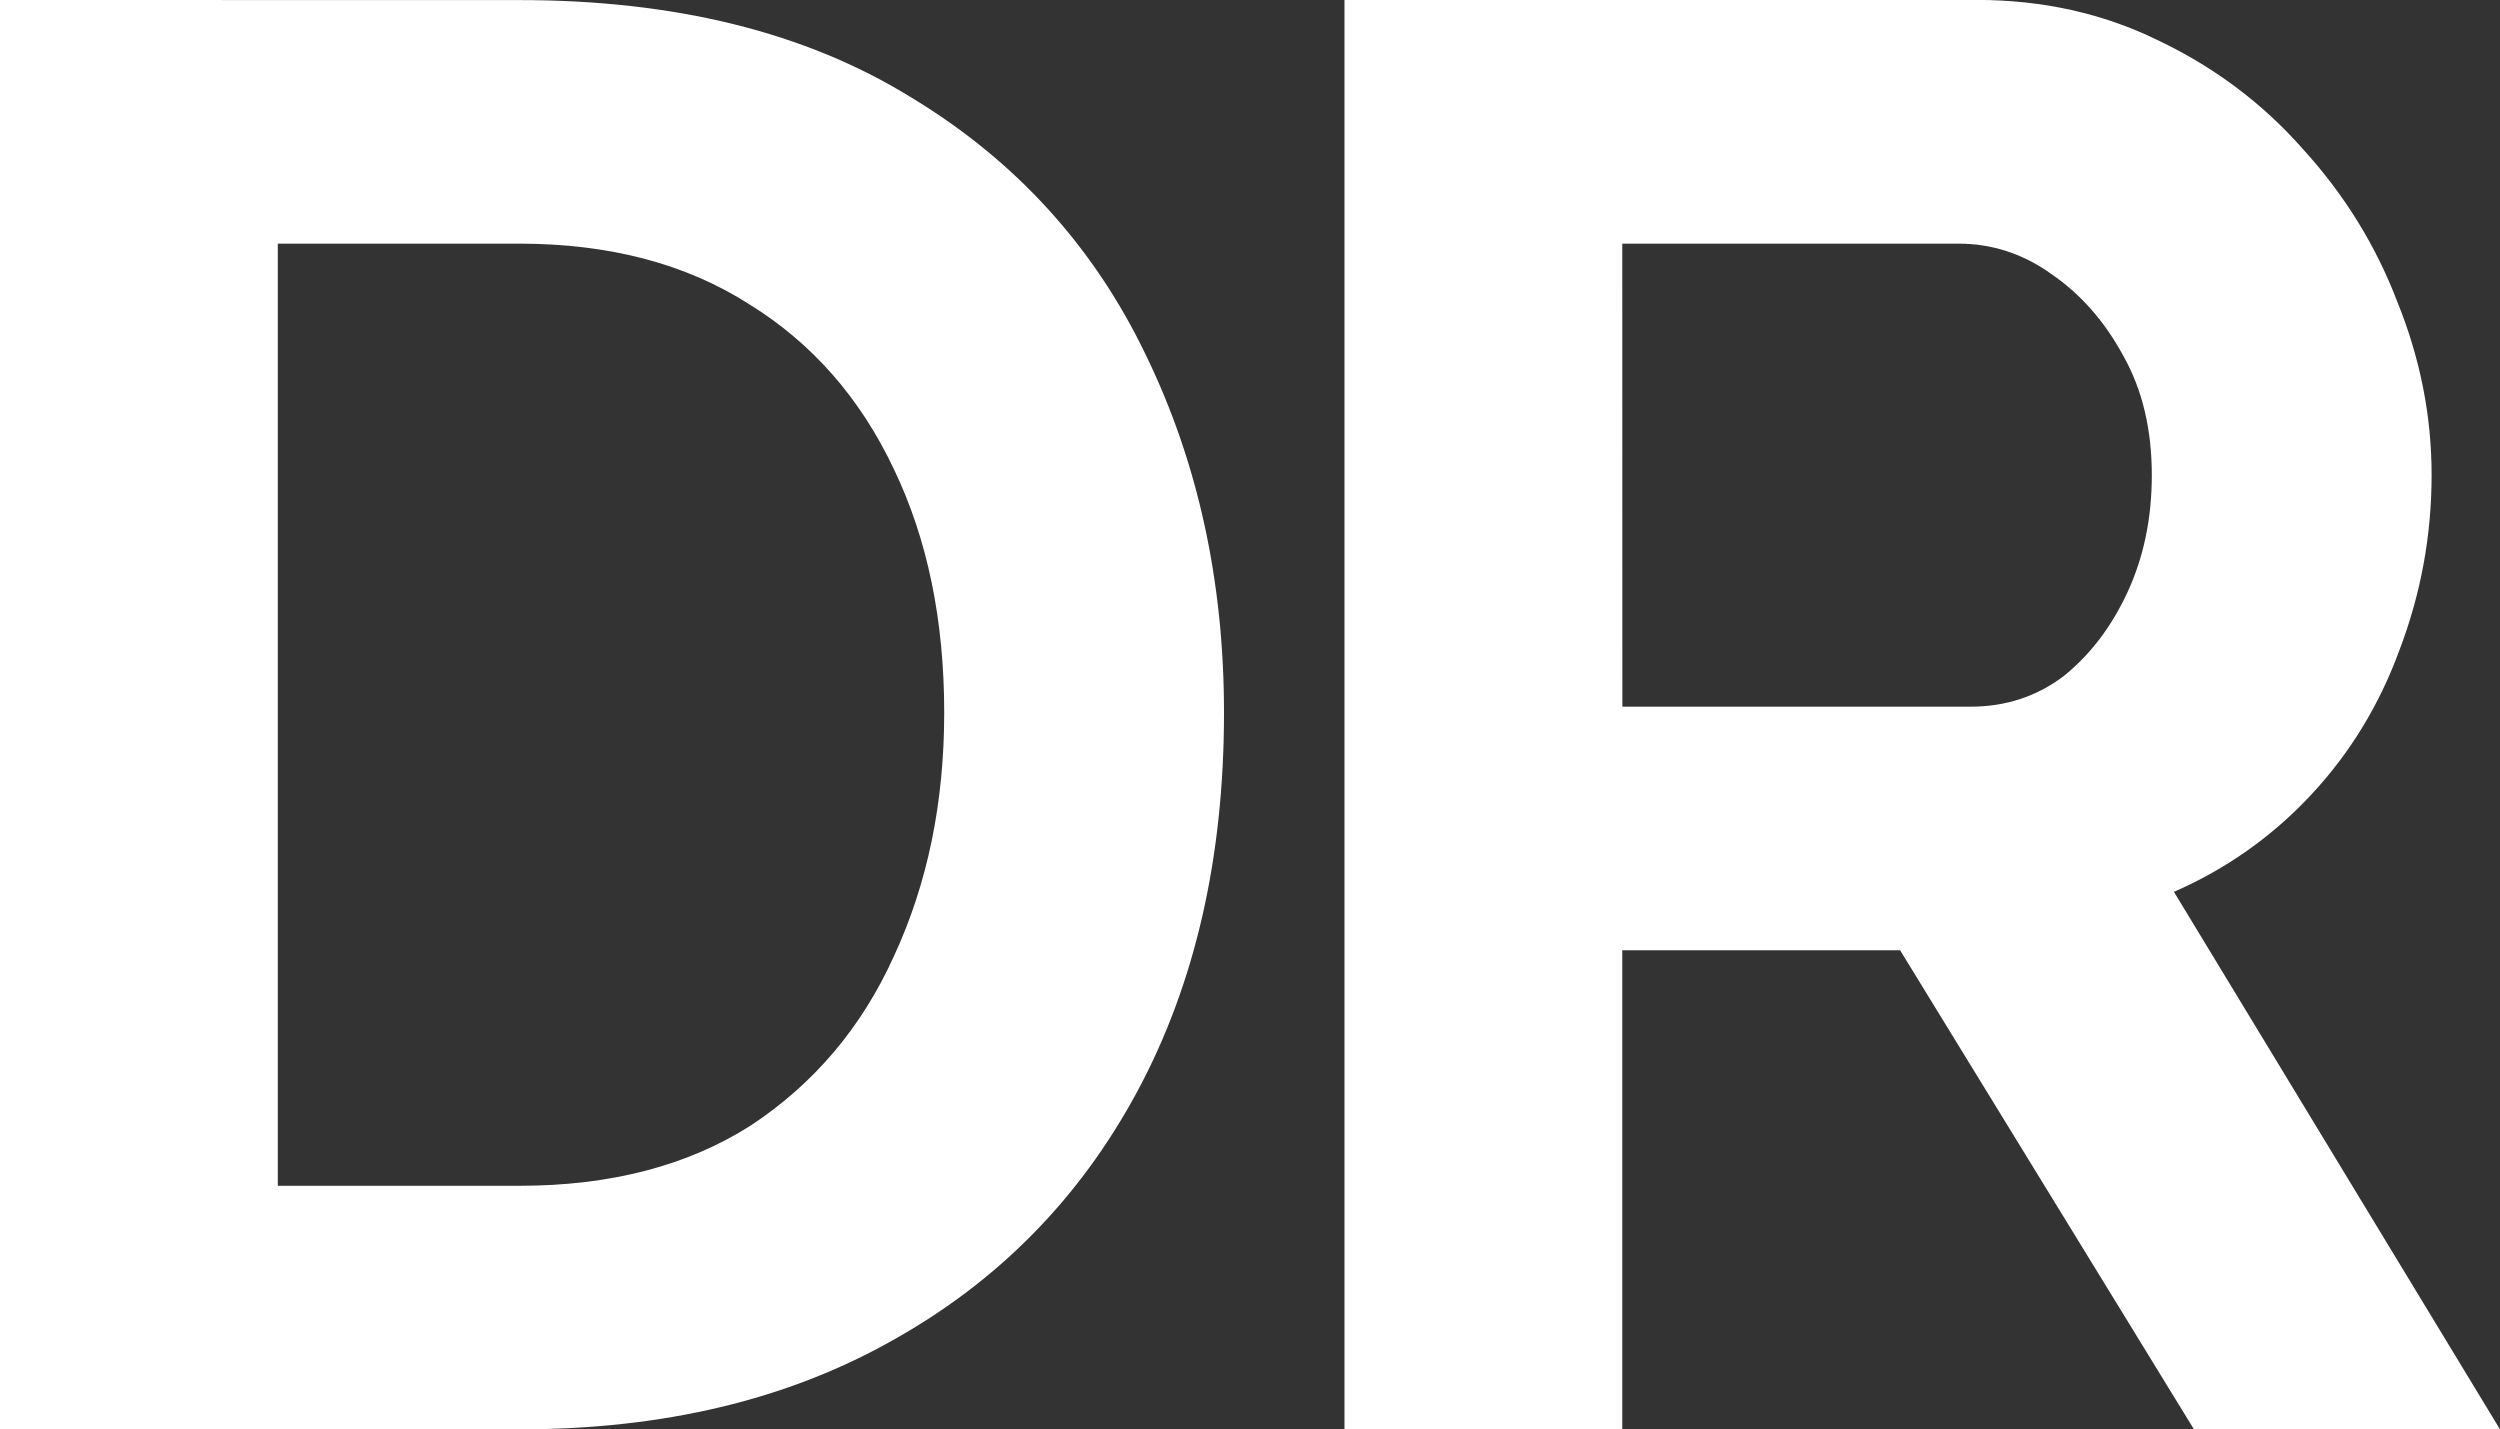 <?xml version="1.0" encoding="UTF-8" standalone="no"?>
<!-- Created with Inkscape (http://www.inkscape.org/) -->

<svg
   width="31.542mm"
   height="18.034mm"
   viewBox="0 0 31.542 18.034"
   version="1.1"
   id="svg1"
   inkscape:export-filename="logo-dr.svg"
   inkscape:export-xdpi="96"
   inkscape:export-ydpi="96"
   xmlns:inkscape="http://www.inkscape.org/namespaces/inkscape"
   xmlns:sodipodi="http://sodipodi.sourceforge.net/DTD/sodipodi-0.dtd"
   xmlns="http://www.w3.org/2000/svg"
   xmlns:svg="http://www.w3.org/2000/svg">
  <rect x="0" y="0" width="31.542" height="18.034" fill="#333333" stroke="none"/>
  <sodipodi:namedview
     id="namedview1"
     pagecolor="#ffffff"
     bordercolor="#999999"
     borderopacity="1"
     inkscape:showpageshadow="2"
     inkscape:pageopacity="0"
     inkscape:pagecheckerboard="0"
     inkscape:deskcolor="#d1d1d1"
     inkscape:document-units="mm" />
  <defs
     id="defs1" />
  <g
     inkscape:label="Capa 1"
     inkscape:groupmode="layer"
     id="layer1"
     transform="translate(-76.636,-92.866)">
    <path
       d="m 93.599,92.866 v 18.034 h 3.505 v -6.045 h 3.505 l 3.708,6.045 h 3.861 l -4.114,-6.782 c 0.66,-0.288 1.236,-0.695 1.727,-1.22 0.491,-0.525 0.864,-1.135 1.118,-1.829 0.271,-0.711 0.406,-1.448 0.406,-2.21 0,-0.745 -0.144,-1.473 -0.432,-2.184 -0.271,-0.711 -0.669,-1.355 -1.194,-1.931 -0.508,-0.576 -1.118,-1.033 -1.829,-1.371 -0.694,-0.339 -1.456,-0.508 -2.286,-0.508 z m 3.505,3.074 h 4.242 c 0.423,0 0.813,0.127 1.168,0.381 0.373,0.254 0.678,0.601 0.915,1.041 0.237,0.423 0.356,0.923 0.356,1.499 0,0.542 -0.102,1.033 -0.305,1.473 -0.203,0.44 -0.474,0.796 -0.813,1.067 -0.339,0.254 -0.728,0.381 -1.168,0.381 h -4.394 z"
       style="font-weight:bold;font-size:25.4px;font-family:Raleway;-inkscape-font-specification:'Raleway Bold';fill:#ffffff;stroke-width:0.265"
       id="path4" />
    <path
       d="m 76.636,92.866 v 18.034 h 6.553 c 1.812,0 3.378,-0.373 4.699,-1.118 1.338,-0.745 2.371,-1.794 3.099,-3.149 0.728,-1.355 1.092,-2.947 1.092,-4.775 0,-1.659 -0.33,-3.167 -0.99,-4.521 -0.66,-1.372 -1.651,-2.456 -2.972,-3.251 -1.321,-0.813 -2.964,-1.219 -4.928,-1.219 z m 3.505,3.074 h 3.048 c 1.135,0 2.1,0.254 2.896,0.762 0.796,0.491 1.405,1.186 1.829,2.083 0.423,0.881 0.635,1.905 0.635,3.073 0,1.135 -0.211,2.159 -0.635,3.073 -0.406,0.897 -1.008,1.609 -1.804,2.134 -0.796,0.508 -1.77,0.762 -2.921,0.762 H 80.141 Z"
       style="font-weight:bold;font-size:25.4px;font-family:Raleway;-inkscape-font-specification:'Raleway Bold';fill:#ffffff;stroke-width:0.265"
       id="path3" />
  </g>
</svg>
